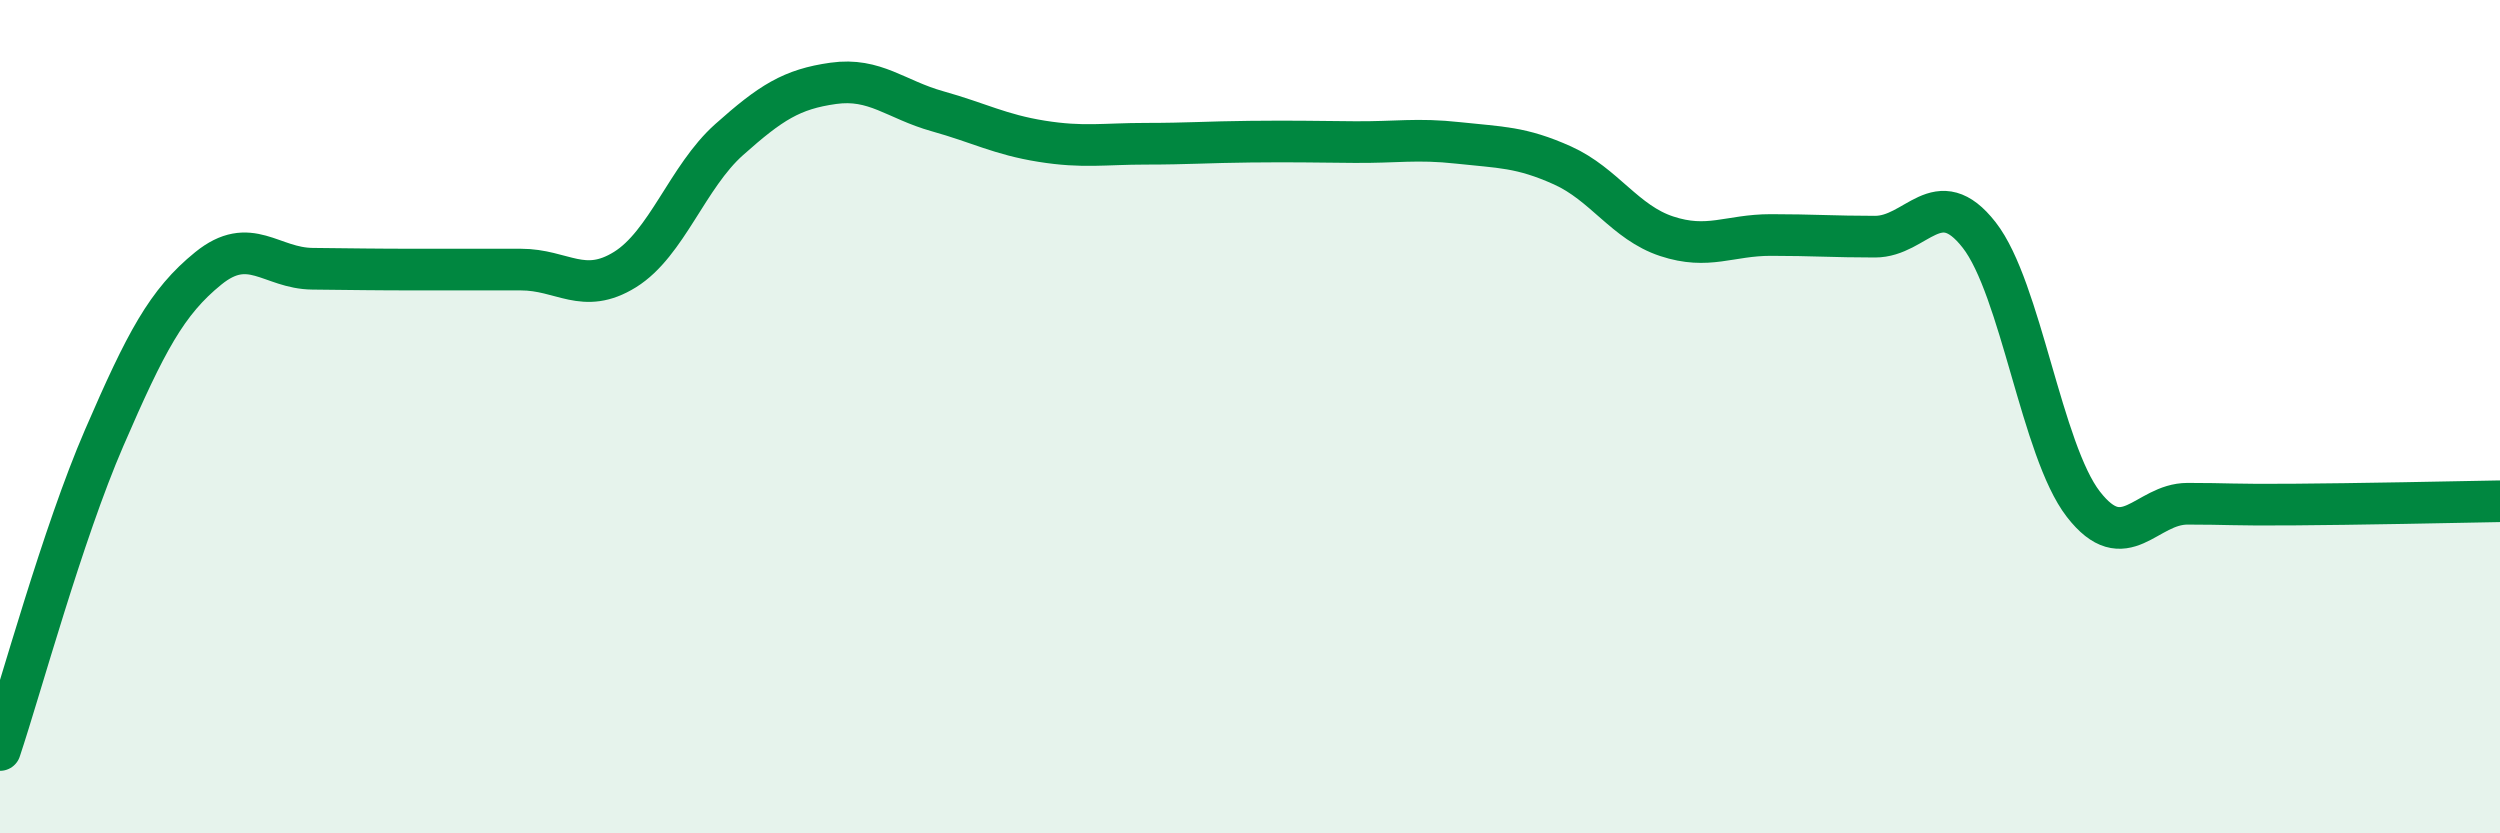 
    <svg width="60" height="20" viewBox="0 0 60 20" xmlns="http://www.w3.org/2000/svg">
      <path
        d="M 0,18 C 0.5,16.5 1.5,12.82 2.5,10.51 C 3.5,8.2 4,7.25 5,6.44 C 6,5.63 6.5,6.44 7.5,6.45 C 8.5,6.46 9,6.47 10,6.47 C 11,6.47 11.5,6.47 12.5,6.47 C 13.5,6.47 14,7.09 15,6.47 C 16,5.85 16.5,4.24 17.5,3.35 C 18.5,2.46 19,2.14 20,2 C 21,1.86 21.5,2.39 22.5,2.67 C 23.5,2.95 24,3.23 25,3.39 C 26,3.55 26.5,3.45 27.5,3.45 C 28.5,3.45 29,3.41 30,3.4 C 31,3.39 31.5,3.4 32.5,3.41 C 33.5,3.42 34,3.32 35,3.43 C 36,3.54 36.5,3.52 37.5,3.97 C 38.5,4.42 39,5.34 40,5.67 C 41,6 41.5,5.64 42.5,5.64 C 43.5,5.64 44,5.68 45,5.68 C 46,5.68 46.5,4.36 47.5,5.64 C 48.5,6.92 49,10.81 50,12.1 C 51,13.39 51.5,12.09 52.5,12.09 C 53.5,12.09 53.5,12.12 55,12.11 C 56.5,12.1 59,12.05 60,12.03L60 20L0 20Z"
        fill="#008740"
        opacity="0.1"
        stroke-linecap="round"
        stroke-linejoin="round"
      />
      <path
        d="M 0,18 C 0.5,16.5 1.5,12.82 2.5,10.51 C 3.5,8.2 4,7.25 5,6.44 C 6,5.63 6.5,6.44 7.5,6.45 C 8.5,6.46 9,6.47 10,6.47 C 11,6.47 11.5,6.47 12.5,6.47 C 13.5,6.47 14,7.09 15,6.47 C 16,5.85 16.5,4.24 17.5,3.35 C 18.5,2.46 19,2.14 20,2 C 21,1.86 21.5,2.39 22.5,2.67 C 23.5,2.95 24,3.23 25,3.39 C 26,3.55 26.5,3.45 27.5,3.45 C 28.5,3.45 29,3.41 30,3.4 C 31,3.39 31.5,3.4 32.5,3.41 C 33.5,3.42 34,3.32 35,3.43 C 36,3.54 36.5,3.52 37.5,3.97 C 38.5,4.42 39,5.34 40,5.67 C 41,6 41.5,5.64 42.5,5.64 C 43.5,5.64 44,5.68 45,5.68 C 46,5.68 46.5,4.36 47.5,5.64 C 48.5,6.92 49,10.81 50,12.1 C 51,13.39 51.5,12.09 52.5,12.09 C 53.5,12.09 53.5,12.12 55,12.11 C 56.5,12.1 59,12.05 60,12.03"
        stroke="#008740"
        stroke-width="1"
        fill="none"
        stroke-linecap="round"
        stroke-linejoin="round"
      />
    </svg>
  